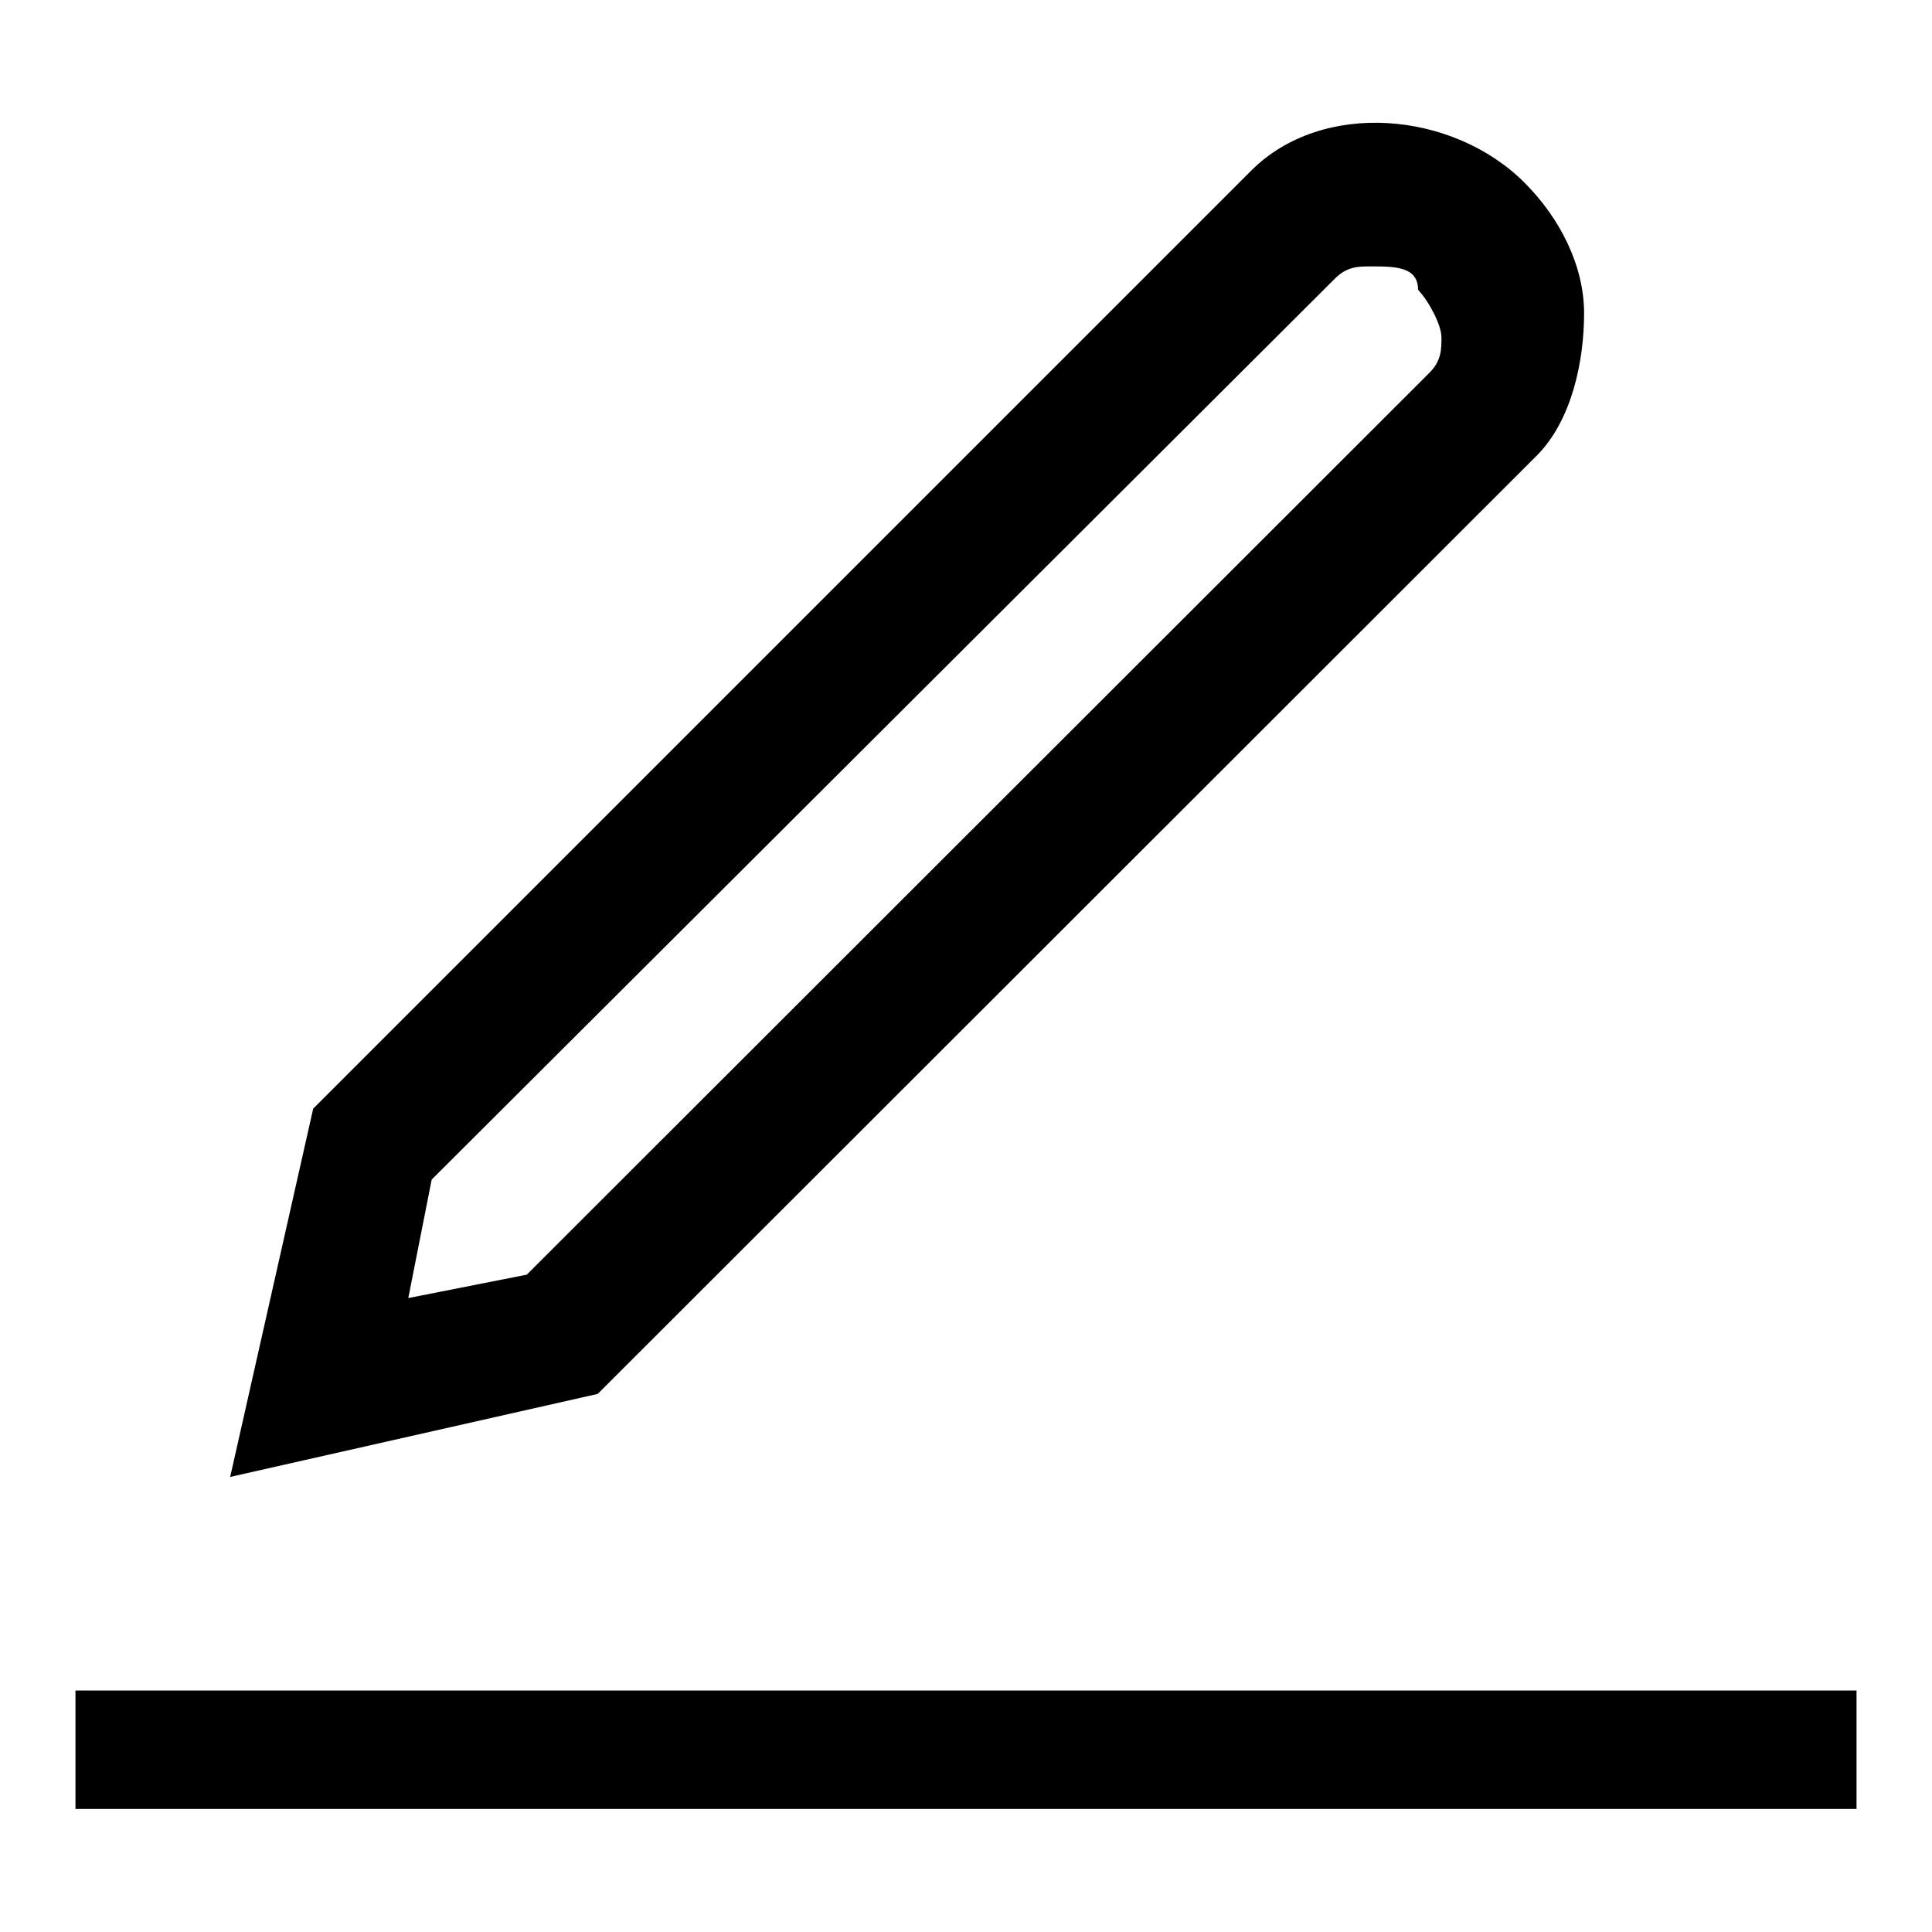 <?xml version="1.0" encoding="utf-8"?>
<!-- Svg Vector Icons : http://www.onlinewebfonts.com/icon -->
<!DOCTYPE svg PUBLIC "-//W3C//DTD SVG 1.1//EN" "http://www.w3.org/Graphics/SVG/1.1/DTD/svg11.dtd">
<svg version="1.1" xmlns="http://www.w3.org/2000/svg" xmlns:xlink="http://www.w3.org/1999/xlink" x="0px" y="0px" viewBox="0 0 256 256" enable-background="new 0 0 256 256" xml:space="preserve">
<g> <path fill="#000000" d="M10,224h236v15.7H10V224z M30.5,195.7l11-48.8L165.8,22.6c9.4-9.4,26.7-7.9,36.2,1.6 c4.7,4.7,7.9,11,7.9,17.3c0,6.3-1.6,14.2-6.3,18.9L79.2,184.7L30.5,195.7z M57.2,156.3l-3.1,15.7l15.7-3.1L189.4,49.4 c1.6-1.6,1.6-3.1,1.6-4.7c0-1.6-1.6-4.7-3.1-6.3c0-3.1-3.1-3.1-6.3-3.1c-1.6,0-3.1,0-4.7,1.6L57.2,156.3z"/></g>
</svg>